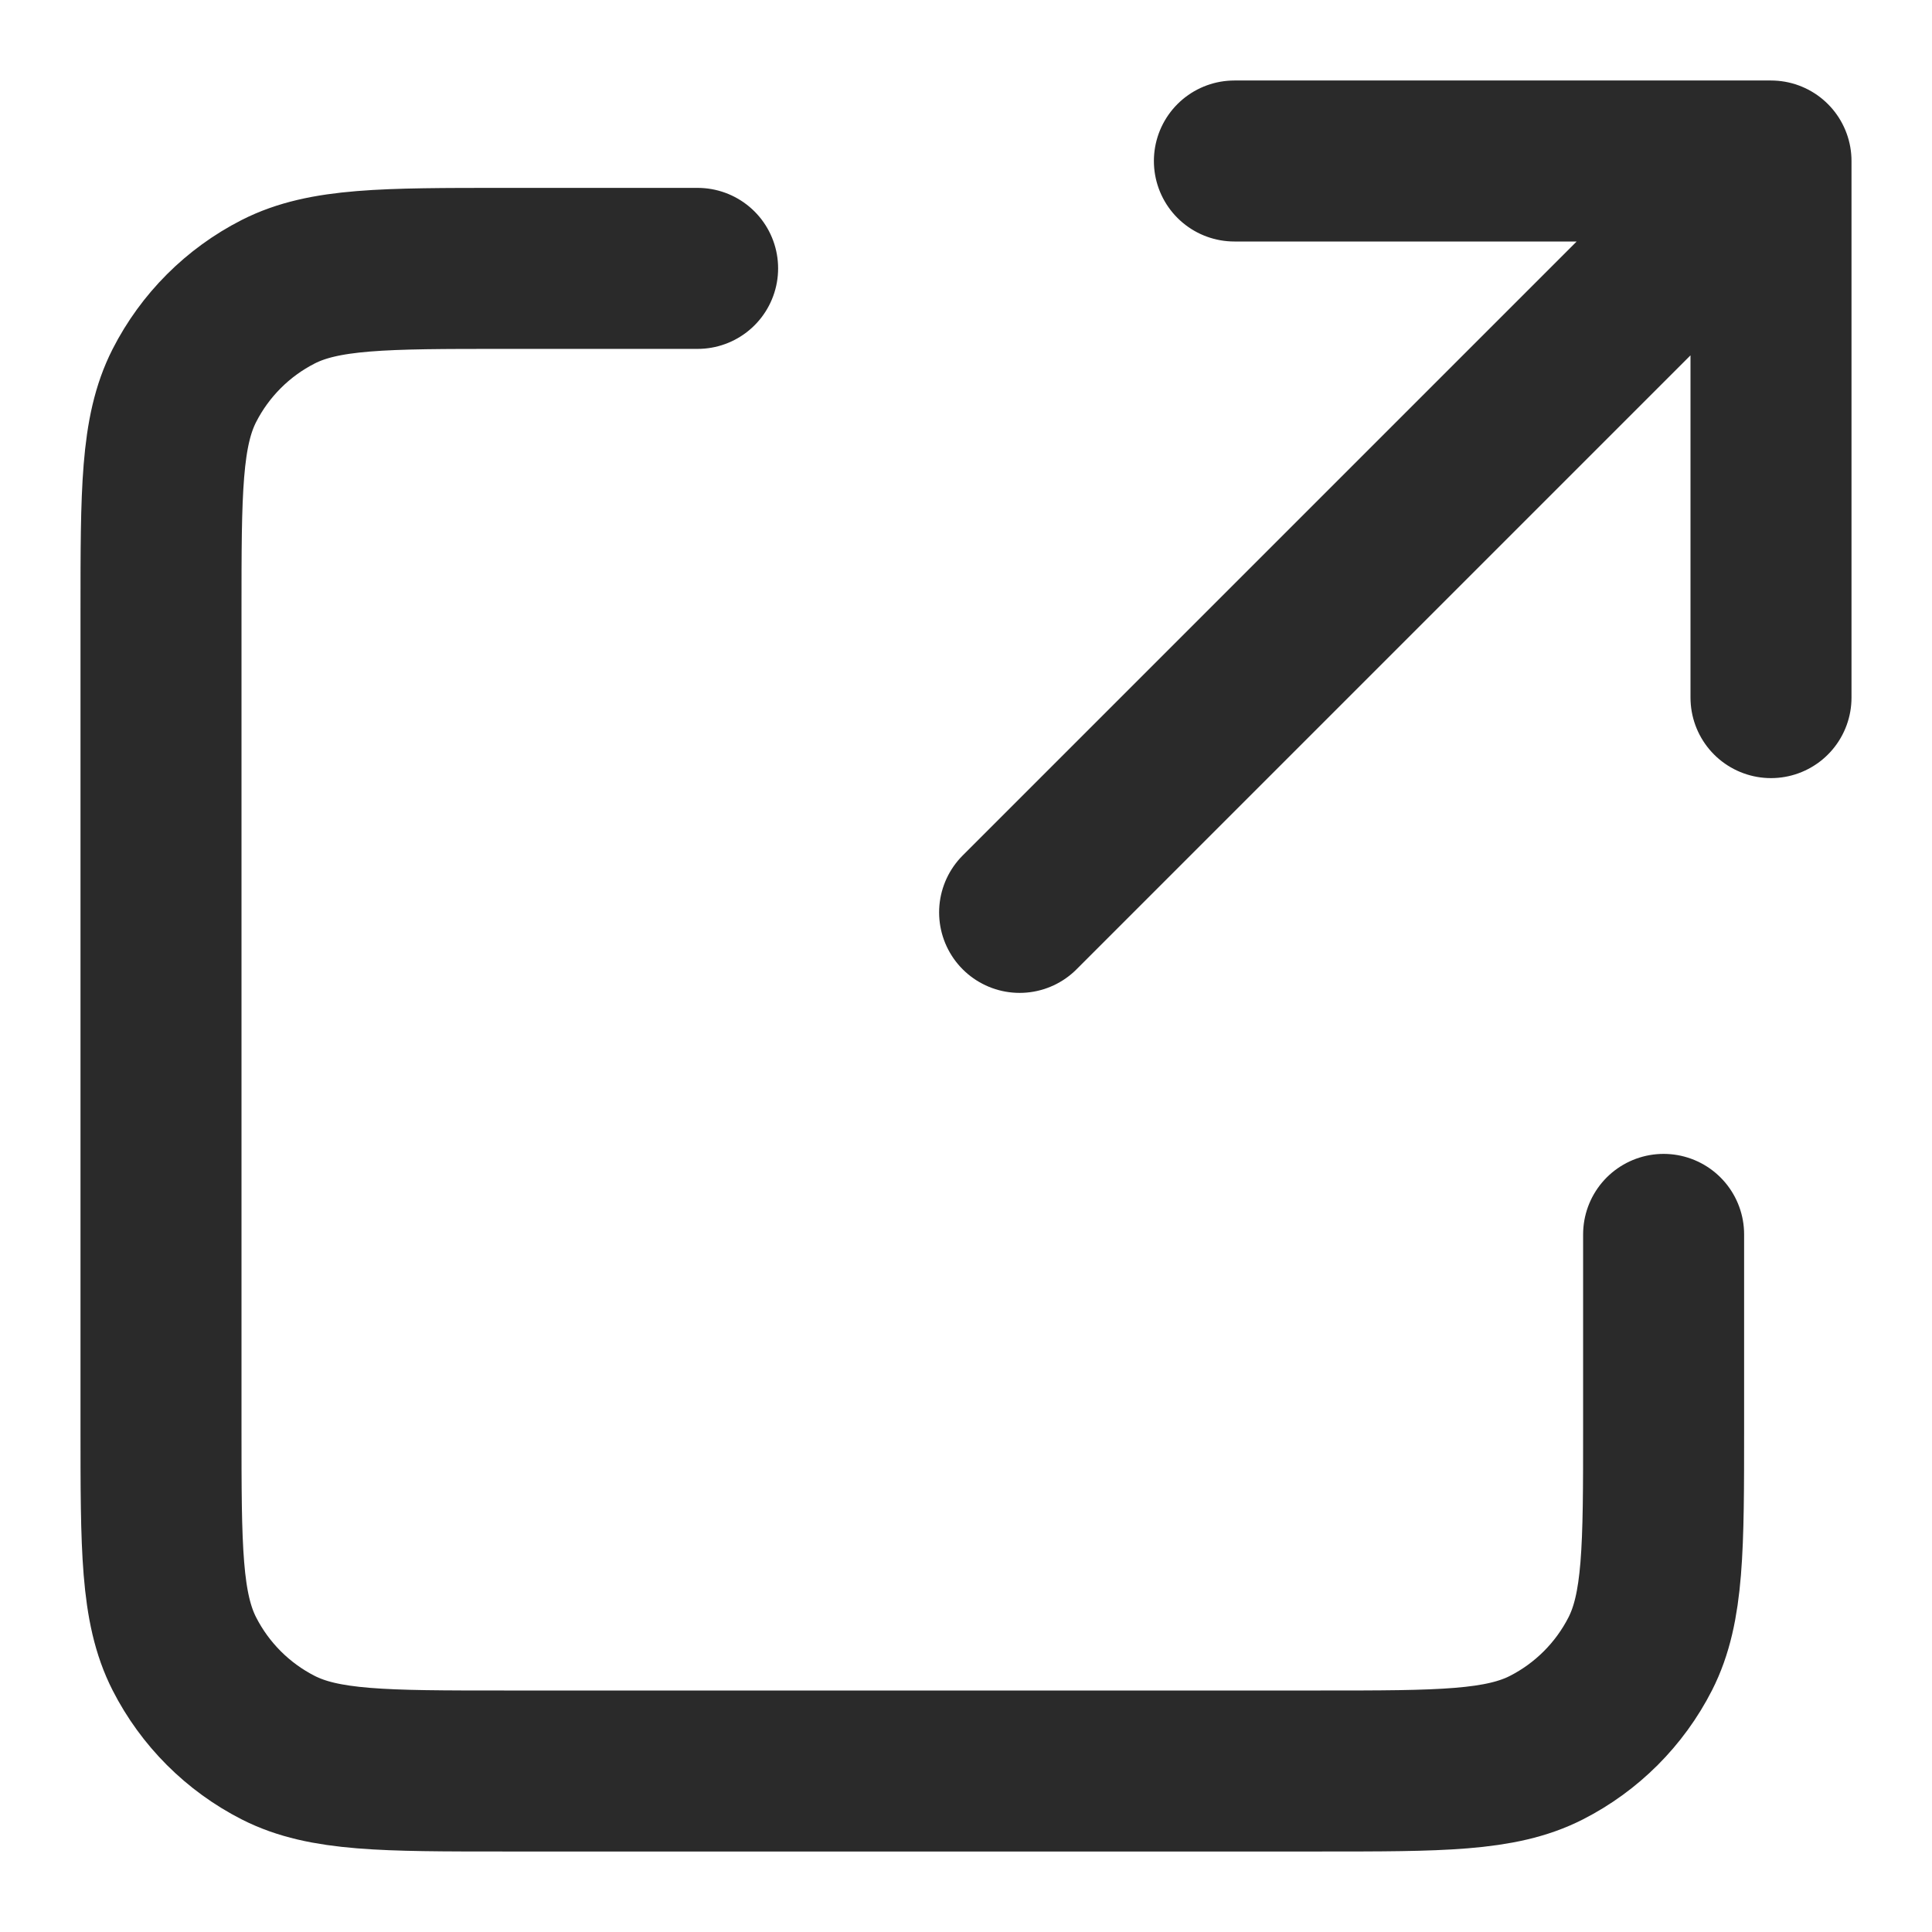 <svg width="12" height="12" viewBox="0 0 12 12" fill="none" xmlns="http://www.w3.org/2000/svg">
<path d="M4.333 1.667H3.133C2.387 1.667 2.013 1.667 1.728 1.812C1.477 1.94 1.273 2.144 1.145 2.395C1 2.68 1 3.053 1 3.8V8.867C1 9.614 1 9.987 1.145 10.272C1.273 10.523 1.477 10.727 1.728 10.855C2.013 11 2.386 11 3.131 11H8.202C8.947 11 9.32 11 9.605 10.855C9.856 10.727 10.06 10.523 10.188 10.272C10.333 9.987 10.333 9.614 10.333 8.869V7.667M11 4.333V1M11 1H7.667M11 1L6.333 5.667" stroke="#2A2A2A" stroke-linecap="round" stroke-linejoin="round"/>
</svg>
